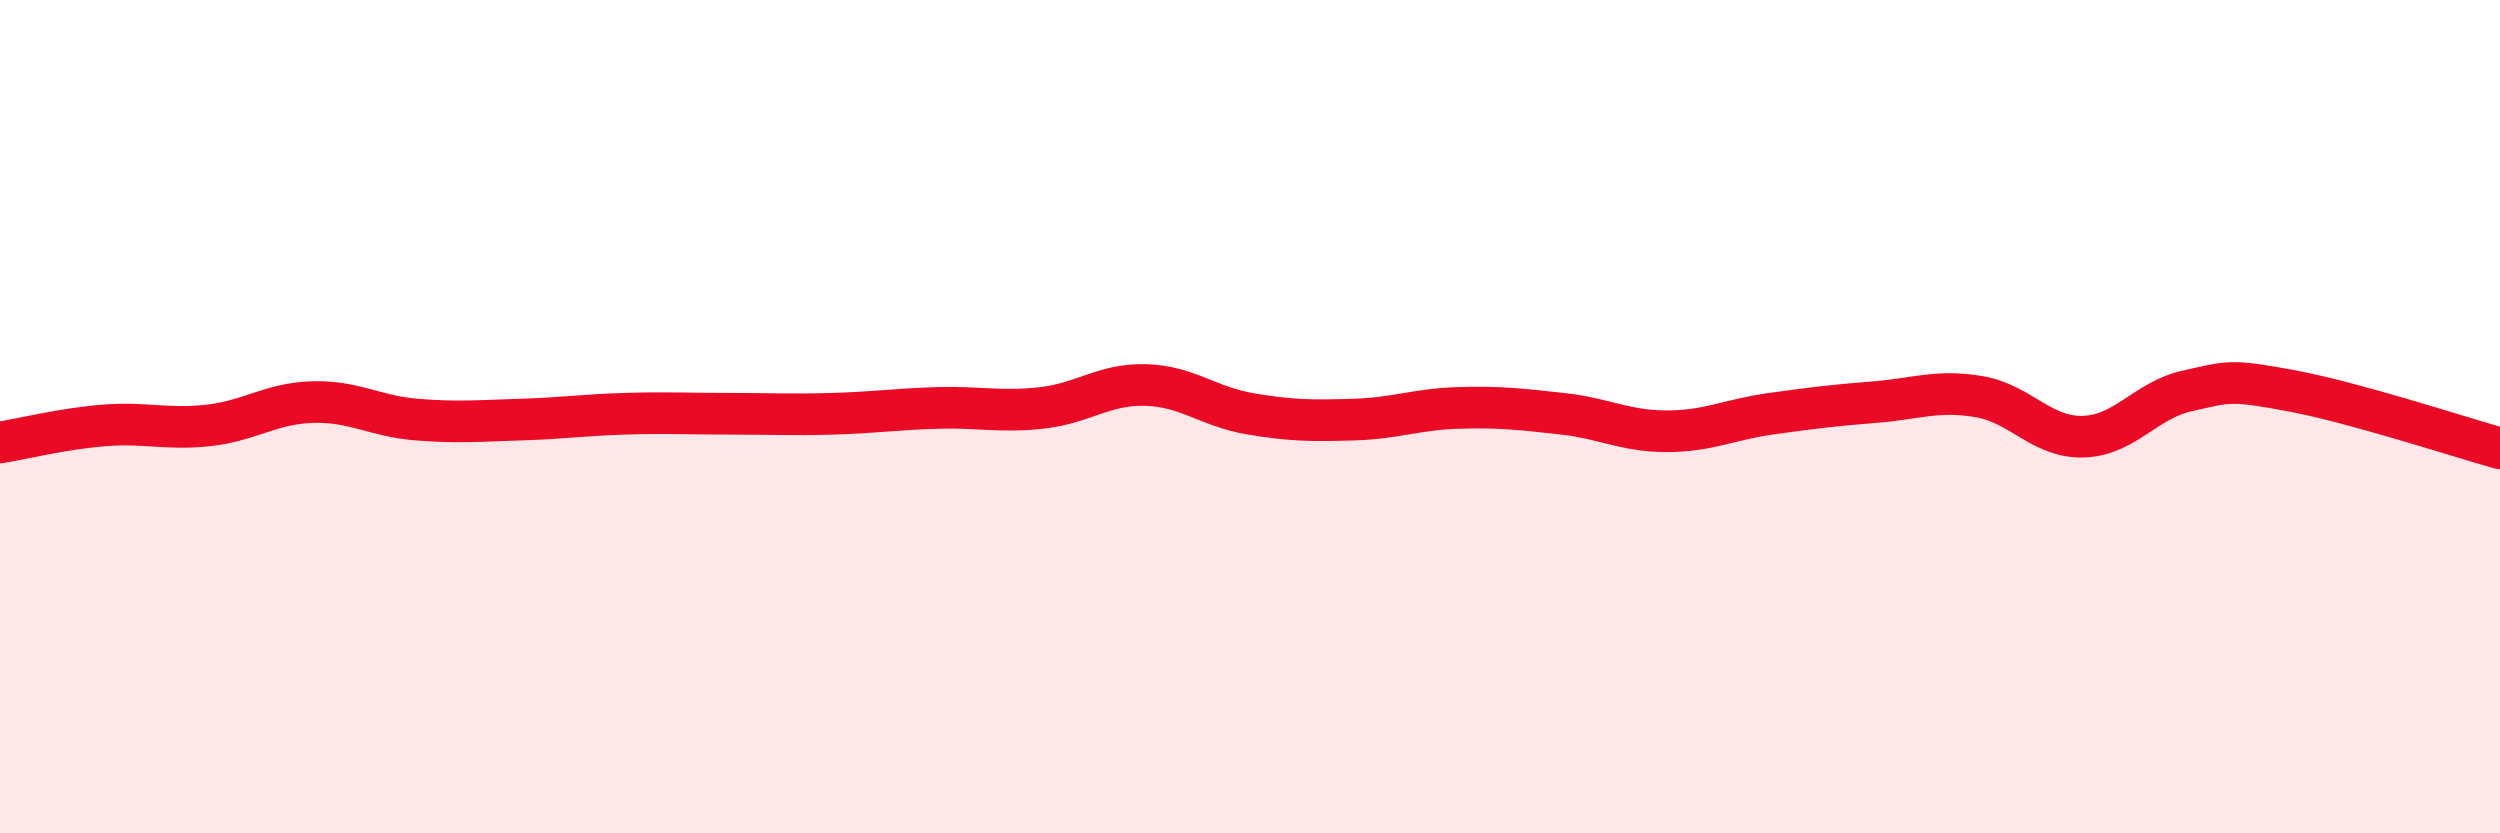 
    <svg width="60" height="20" viewBox="0 0 60 20" xmlns="http://www.w3.org/2000/svg">
      <path
        d="M 0,10.62 C 0.5,10.54 1.5,10.29 2.5,10.21 C 3.5,10.13 4,10.32 5,10.21 C 6,10.1 6.5,9.68 7.5,9.65 C 8.5,9.62 9,9.99 10,10.07 C 11,10.15 11.5,10.1 12.5,10.07 C 13.5,10.04 14,9.96 15,9.93 C 16,9.9 16.5,9.93 17.5,9.93 C 18.5,9.93 19,9.96 20,9.93 C 21,9.9 21.5,9.82 22.5,9.79 C 23.5,9.76 24,9.9 25,9.79 C 26,9.68 26.5,9.21 27.5,9.24 C 28.5,9.27 29,9.76 30,9.93 C 31,10.1 31.5,10.1 32.5,10.07 C 33.5,10.04 34,9.82 35,9.79 C 36,9.76 36.5,9.82 37.5,9.93 C 38.5,10.04 39,10.35 40,10.35 C 41,10.35 41.5,10.07 42.5,9.93 C 43.5,9.79 44,9.73 45,9.65 C 46,9.57 46.5,9.35 47.5,9.52 C 48.5,9.69 49,10.51 50,10.48 C 51,10.45 51.5,9.6 52.5,9.38 C 53.5,9.16 53.5,9.1 55,9.38 C 56.5,9.66 59,10.48 60,10.76L60 20L0 20Z"
        fill="#EB0A25"
        opacity="0.1"
        stroke-linecap="round"
        stroke-linejoin="round"
      />
      <path
        d="M 0,10.62 C 0.5,10.54 1.5,10.29 2.5,10.21 C 3.5,10.13 4,10.32 5,10.21 C 6,10.1 6.5,9.68 7.5,9.65 C 8.5,9.62 9,9.99 10,10.07 C 11,10.15 11.5,10.1 12.5,10.07 C 13.5,10.04 14,9.96 15,9.93 C 16,9.9 16.5,9.93 17.5,9.93 C 18.5,9.93 19,9.96 20,9.93 C 21,9.9 21.5,9.82 22.5,9.79 C 23.5,9.76 24,9.9 25,9.79 C 26,9.68 26.5,9.21 27.5,9.24 C 28.5,9.27 29,9.76 30,9.93 C 31,10.1 31.5,10.1 32.5,10.07 C 33.5,10.04 34,9.82 35,9.79 C 36,9.76 36.5,9.82 37.5,9.93 C 38.5,10.04 39,10.35 40,10.35 C 41,10.35 41.5,10.07 42.5,9.93 C 43.5,9.79 44,9.73 45,9.65 C 46,9.57 46.5,9.35 47.5,9.52 C 48.5,9.69 49,10.51 50,10.48 C 51,10.45 51.5,9.6 52.5,9.38 C 53.5,9.16 53.5,9.1 55,9.38 C 56.5,9.66 59,10.48 60,10.76"
        stroke="#EB0A25"
        stroke-width="1"
        fill="none"
        stroke-linecap="round"
        stroke-linejoin="round"
      />
    </svg>
  